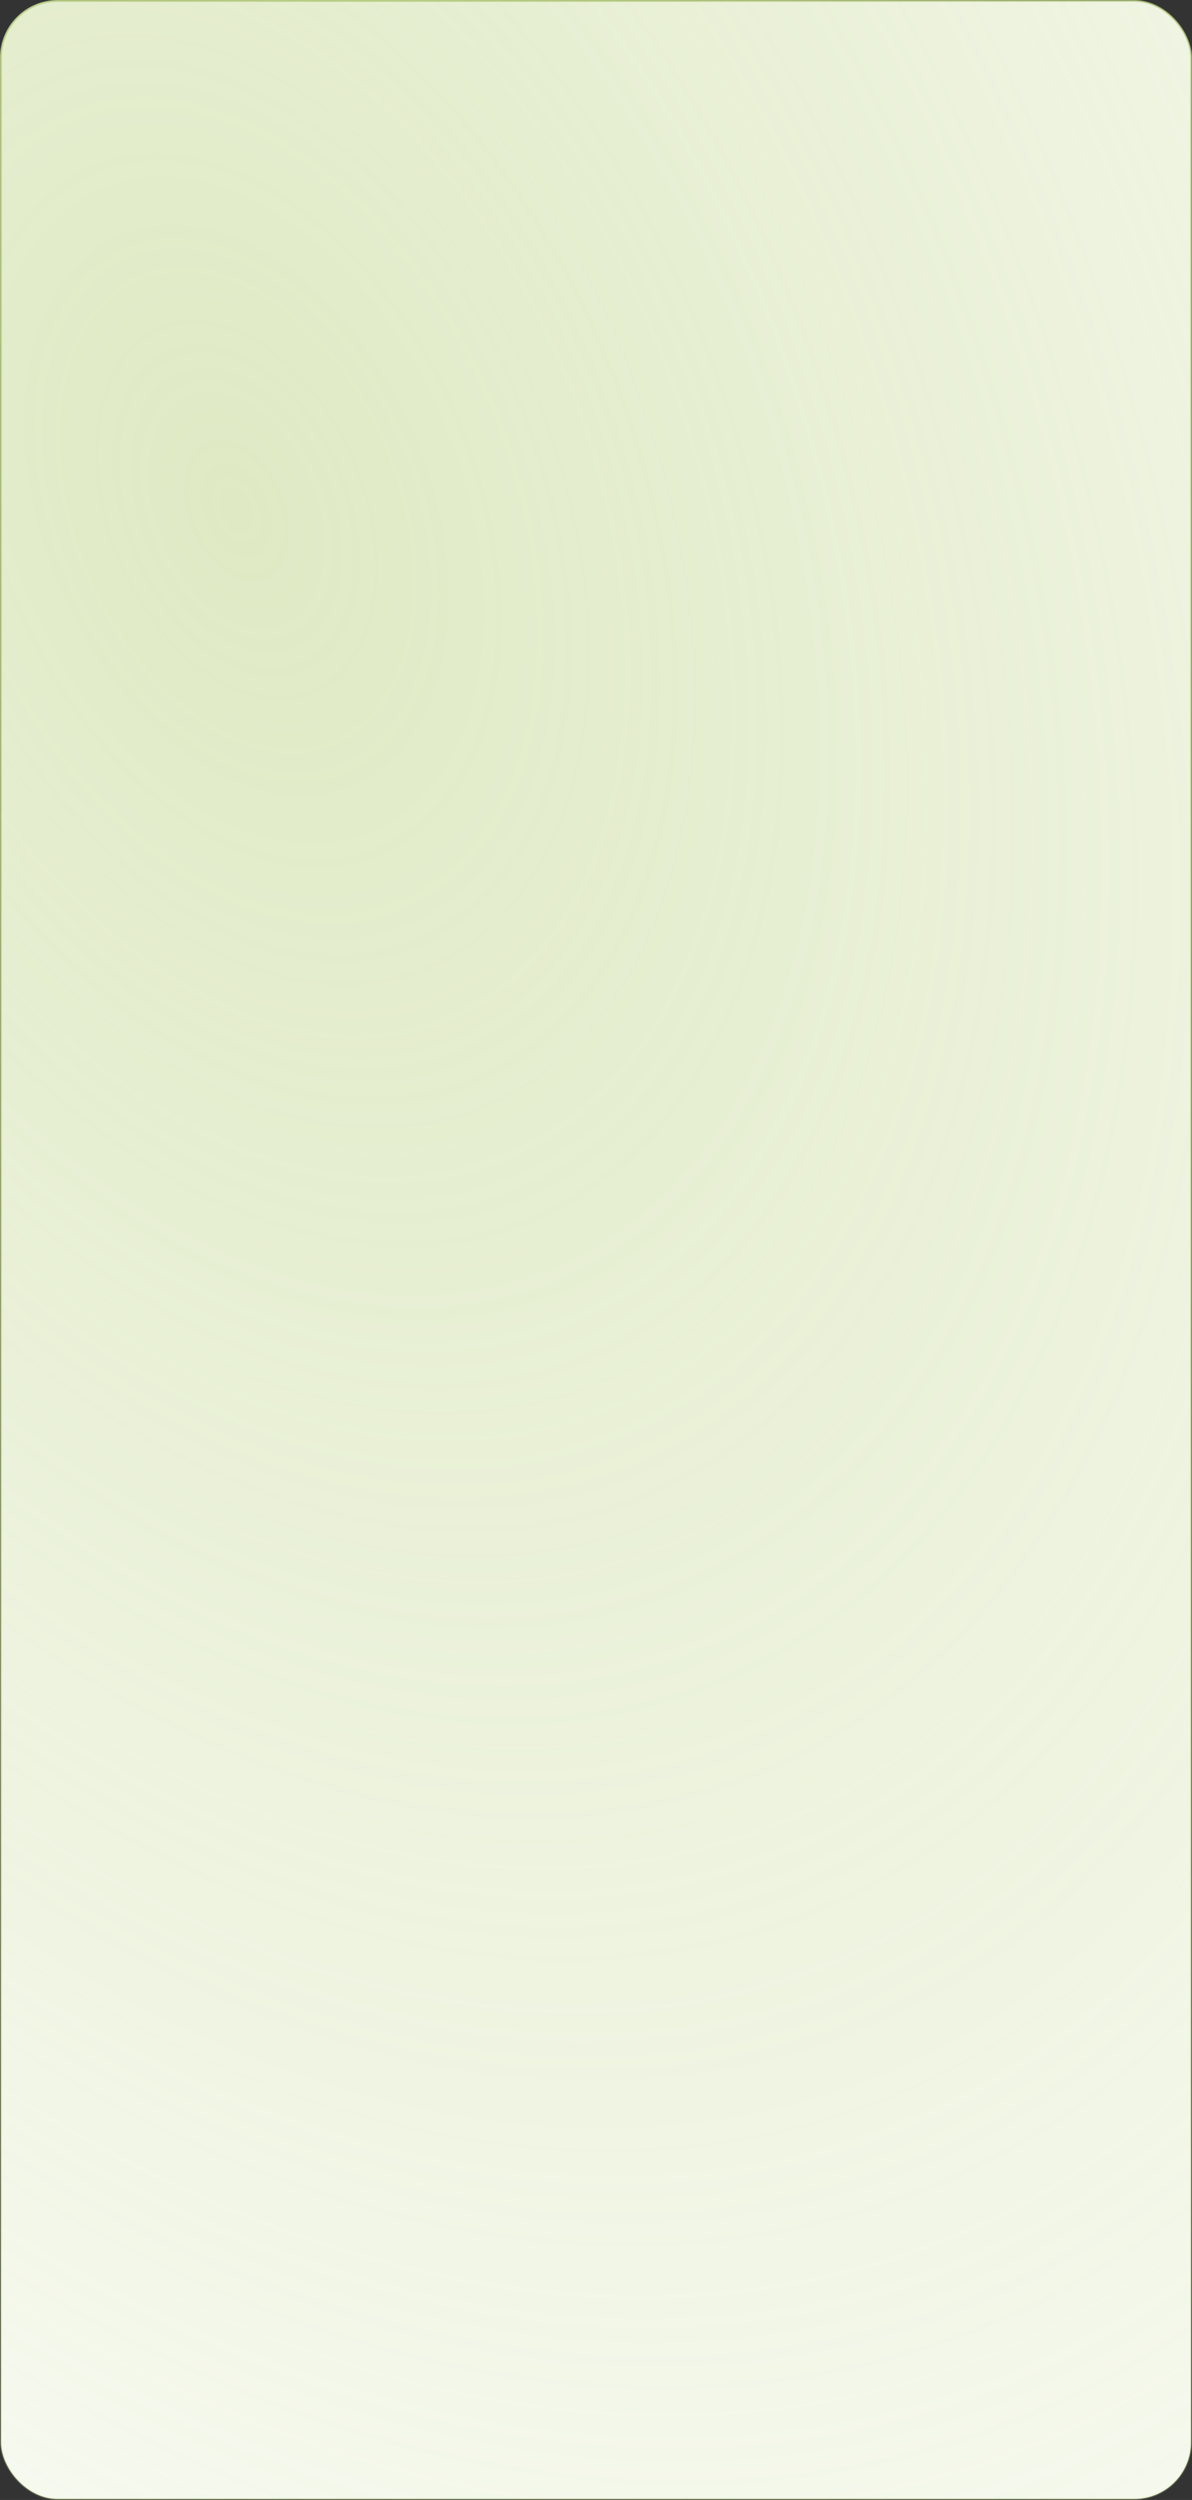 <?xml version="1.0" encoding="UTF-8"?> <svg xmlns="http://www.w3.org/2000/svg" width="620" height="1300" viewBox="0 0 620 1300" fill="none"><rect x="0" y="0" width="620" height="1300" fill="#333333" stroke="none"/><rect x="0.5" y="0.5" width="619" height="1299" rx="29.5" fill="white"></rect><rect x="0.5" y="0.5" width="619" height="1299" rx="29.5" fill="url(#paint0_radial_207_4)" fill-opacity="0.5"></rect><rect x="0.5" y="0.5" width="619" height="1299" rx="29.5" stroke="url(#paint1_radial_207_4)"></rect><defs><radialGradient id="paint0_radial_207_4" cx="0" cy="0" r="1" gradientUnits="userSpaceOnUse" gradientTransform="translate(130.889 282.75) rotate(66.875) scale(1575.43 1073.57)"><stop stop-color="#BFD489"></stop><stop offset="1" stop-color="#BFD489" stop-opacity="0"></stop><stop offset="1" stop-color="#EFF8D9"></stop></radialGradient><radialGradient id="paint1_radial_207_4" cx="0" cy="0" r="1" gradientUnits="userSpaceOnUse" gradientTransform="translate(181.156 107.233) rotate(74.508) scale(1733.63 1295.02)"><stop stop-color="#BFD489"></stop><stop offset="1" stop-color="#BFD489" stop-opacity="0"></stop></radialGradient></defs></svg> 